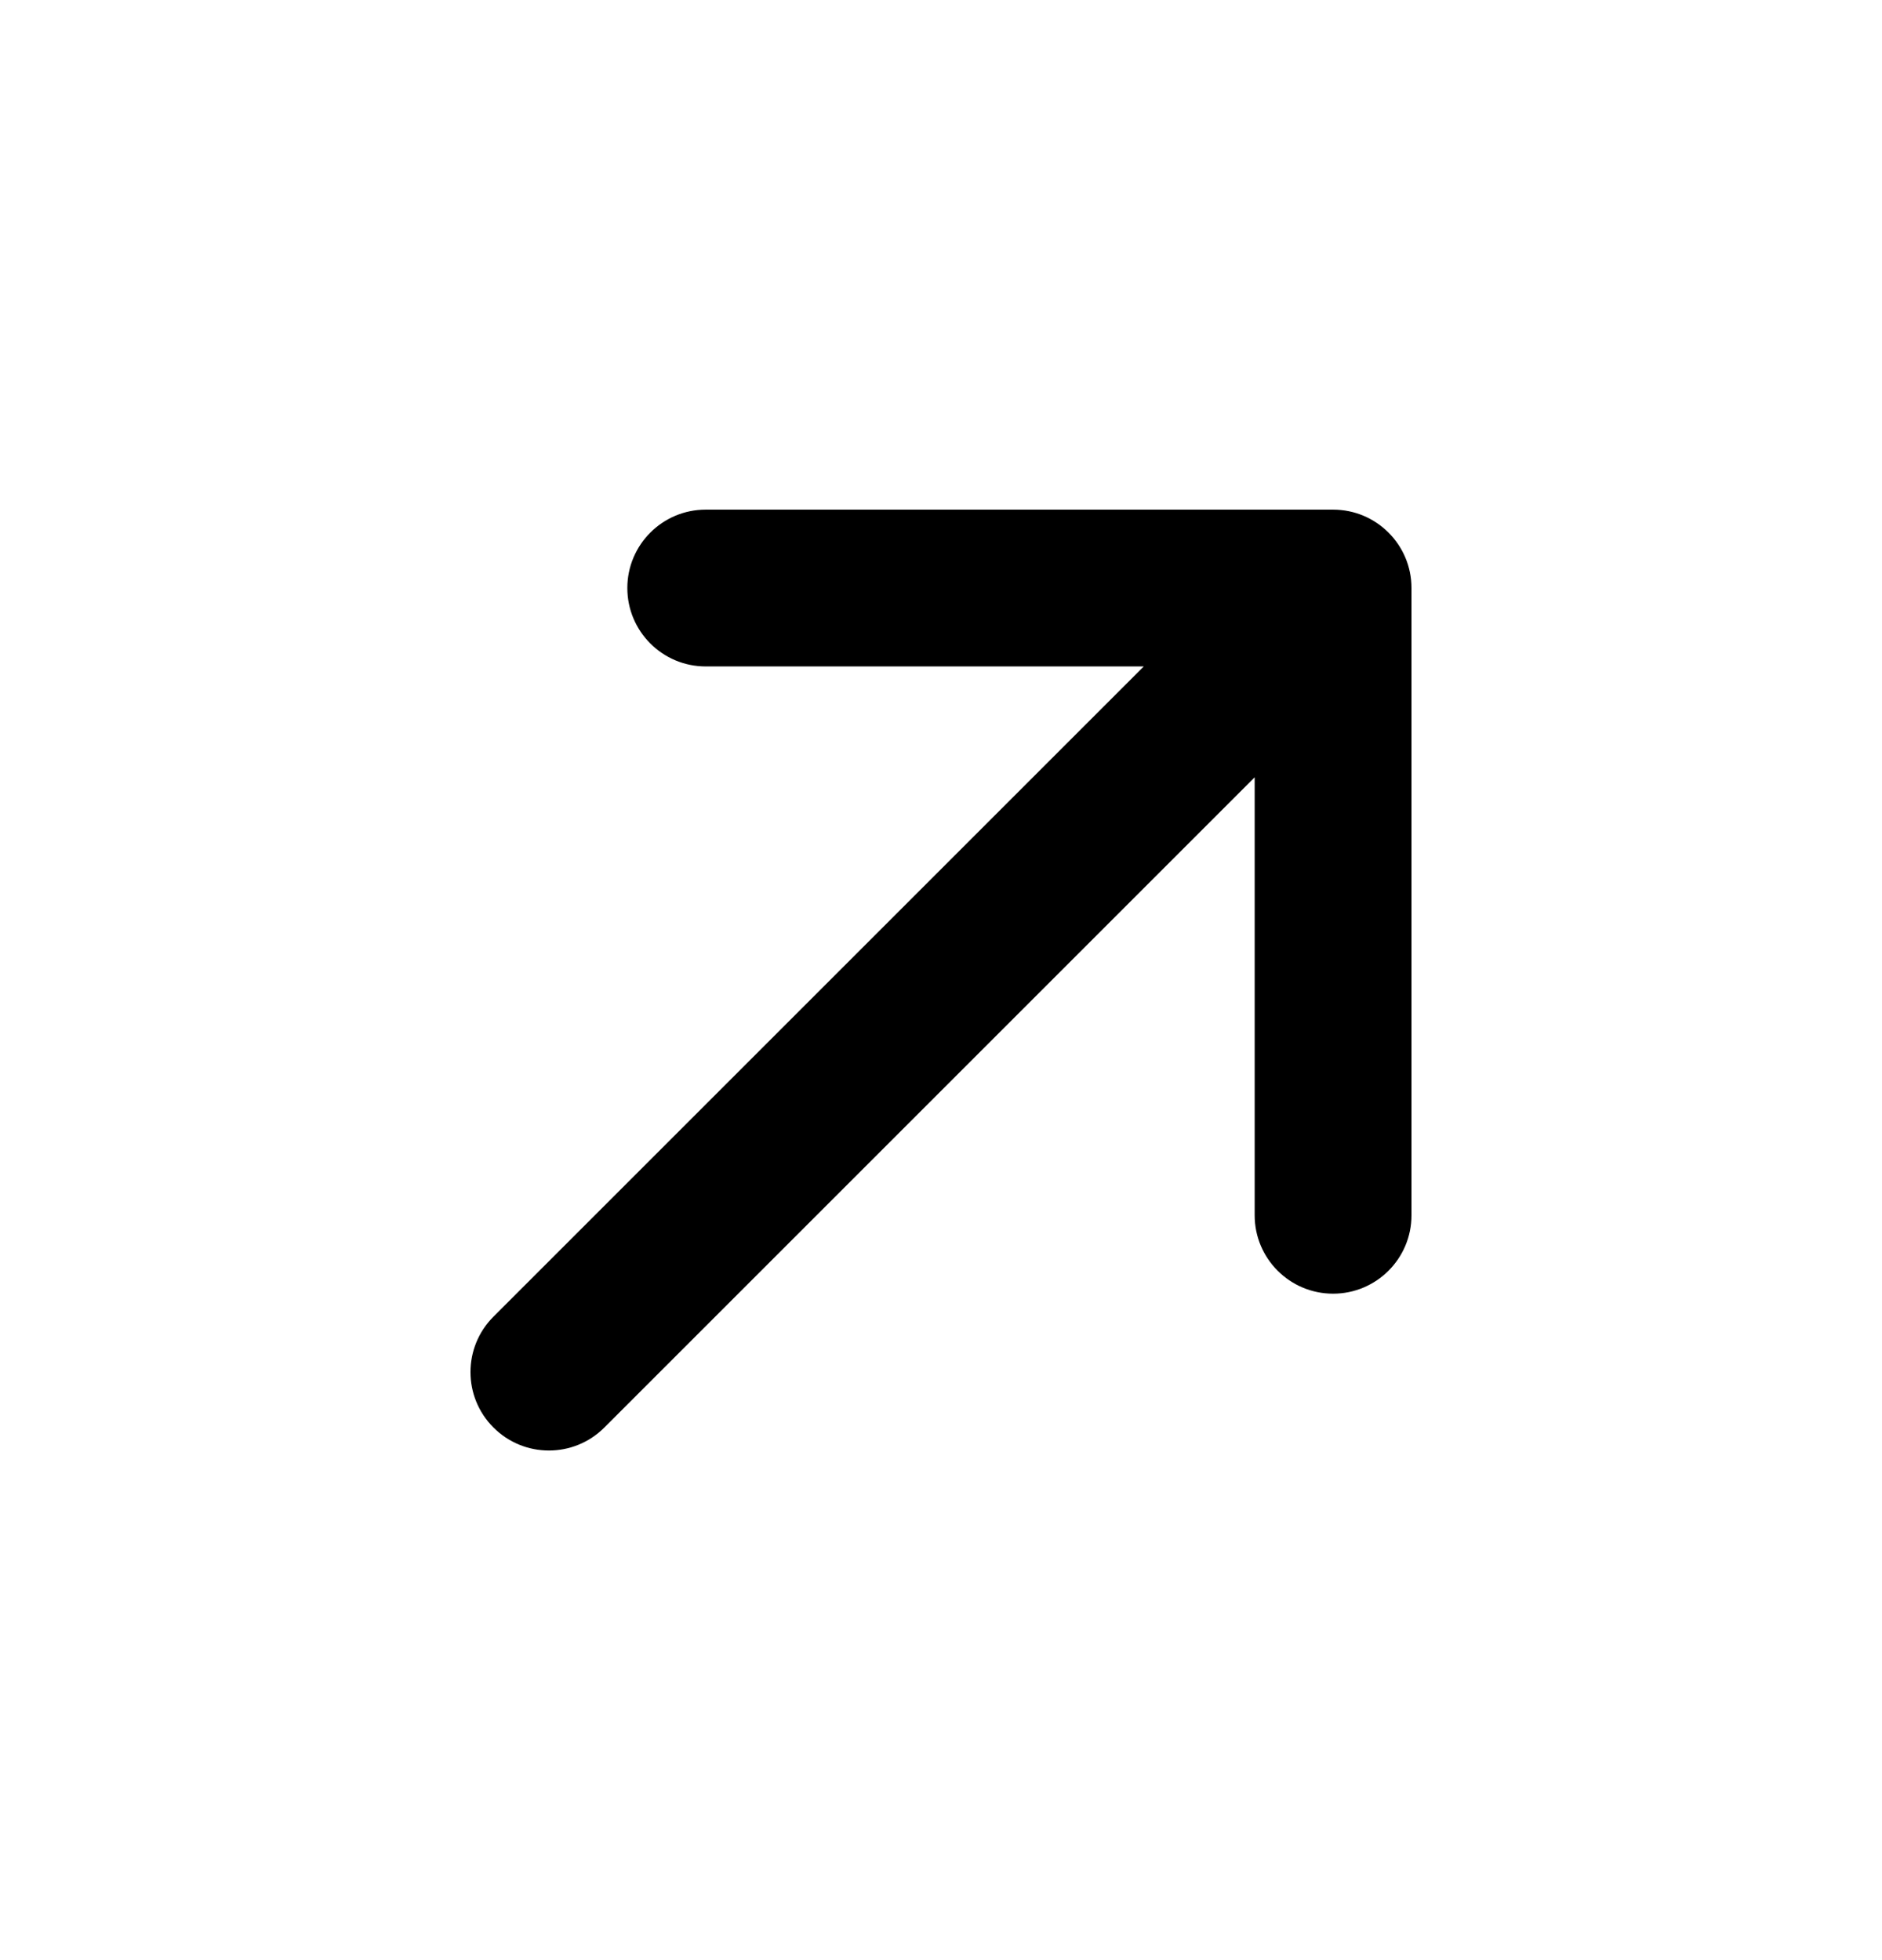 <svg width="24" height="25" viewBox="0 0 24 25" fill="none" xmlns="http://www.w3.org/2000/svg">
<path d="M8 7.5C8 6.948 8.448 6.5 9 6.5L17 6.5C17.552 6.5 18 6.948 18 7.5V15.5C18 16.052 17.552 16.5 17 16.5C16.448 16.5 16 16.052 16 15.5V9.914L7.707 18.207C7.317 18.598 6.683 18.598 6.293 18.207C5.902 17.817 5.902 17.183 6.293 16.793L14.586 8.5L9 8.5C8.448 8.5 8 8.052 8 7.5Z" fill="black"/>
</svg>
